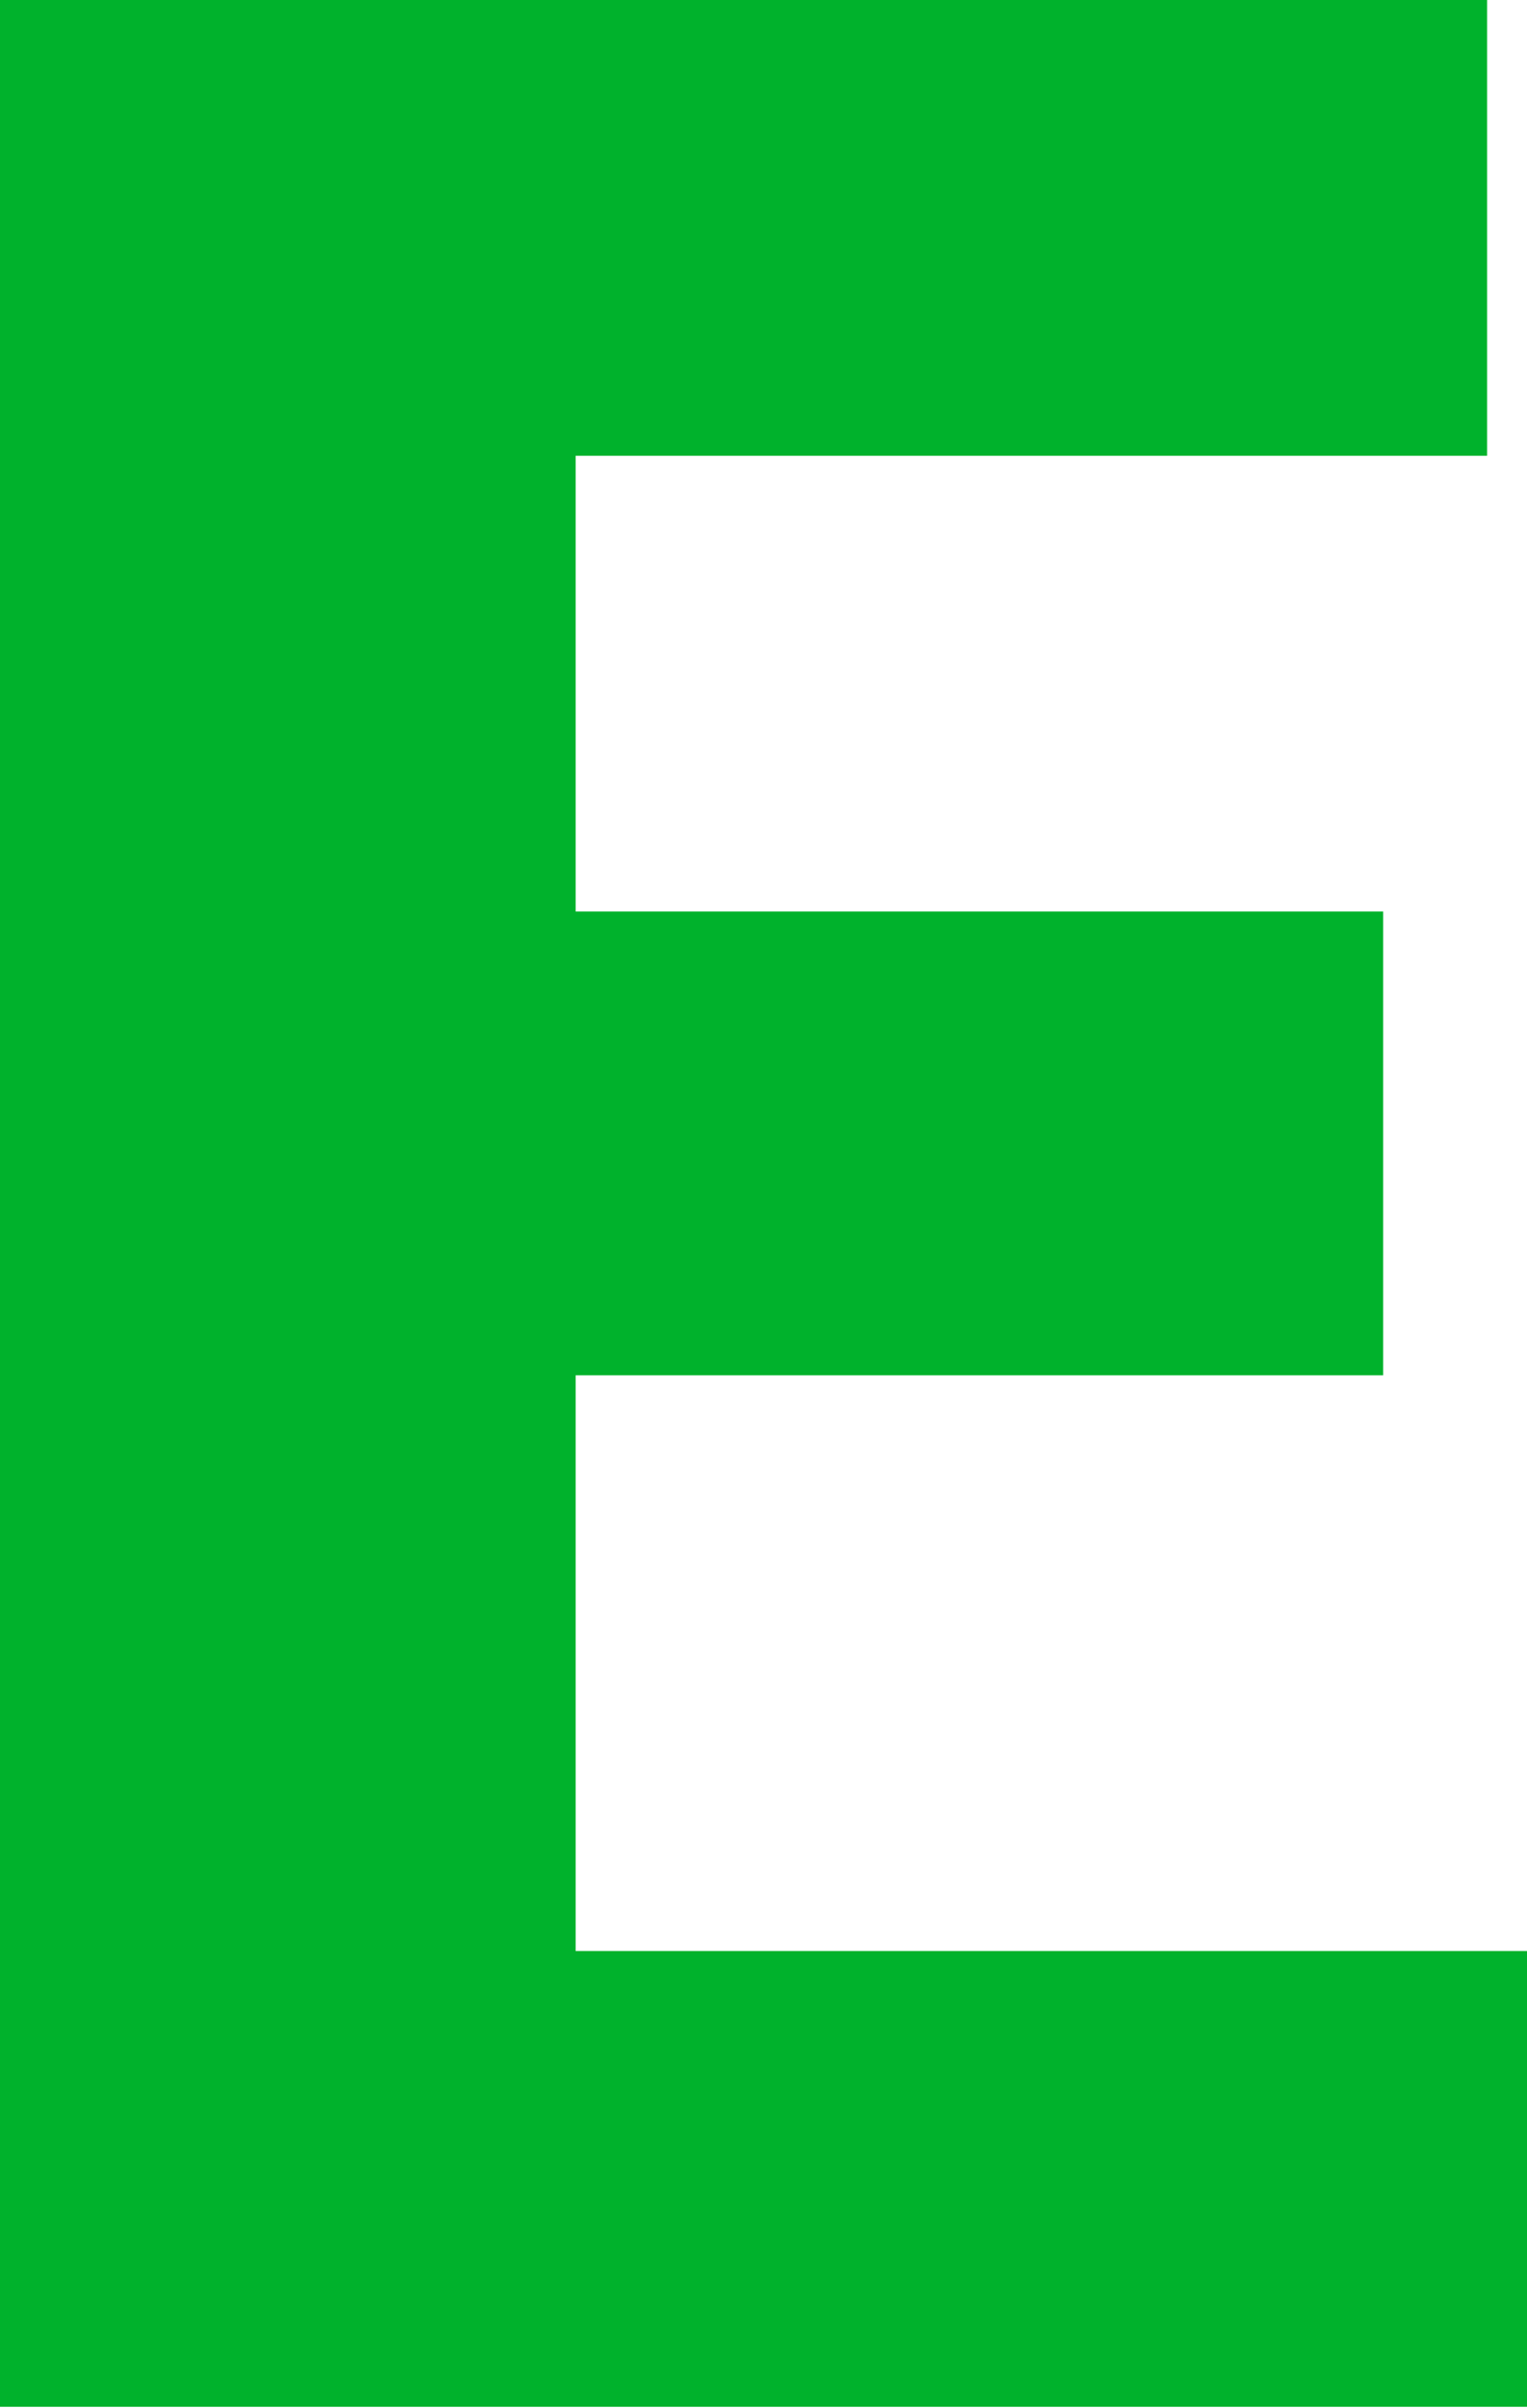 <?xml version="1.0" encoding="UTF-8"?> <svg xmlns="http://www.w3.org/2000/svg" width="52" height="82" viewBox="0 0 52 82" fill="none"> <path fill-rule="evenodd" clip-rule="evenodd" d="M0 81.952H52.003V66.433H19.603V46.83H47.102V31.038H19.603V15.519H50.641V0H0V81.952Z" fill="#00B22C"></path> </svg> 